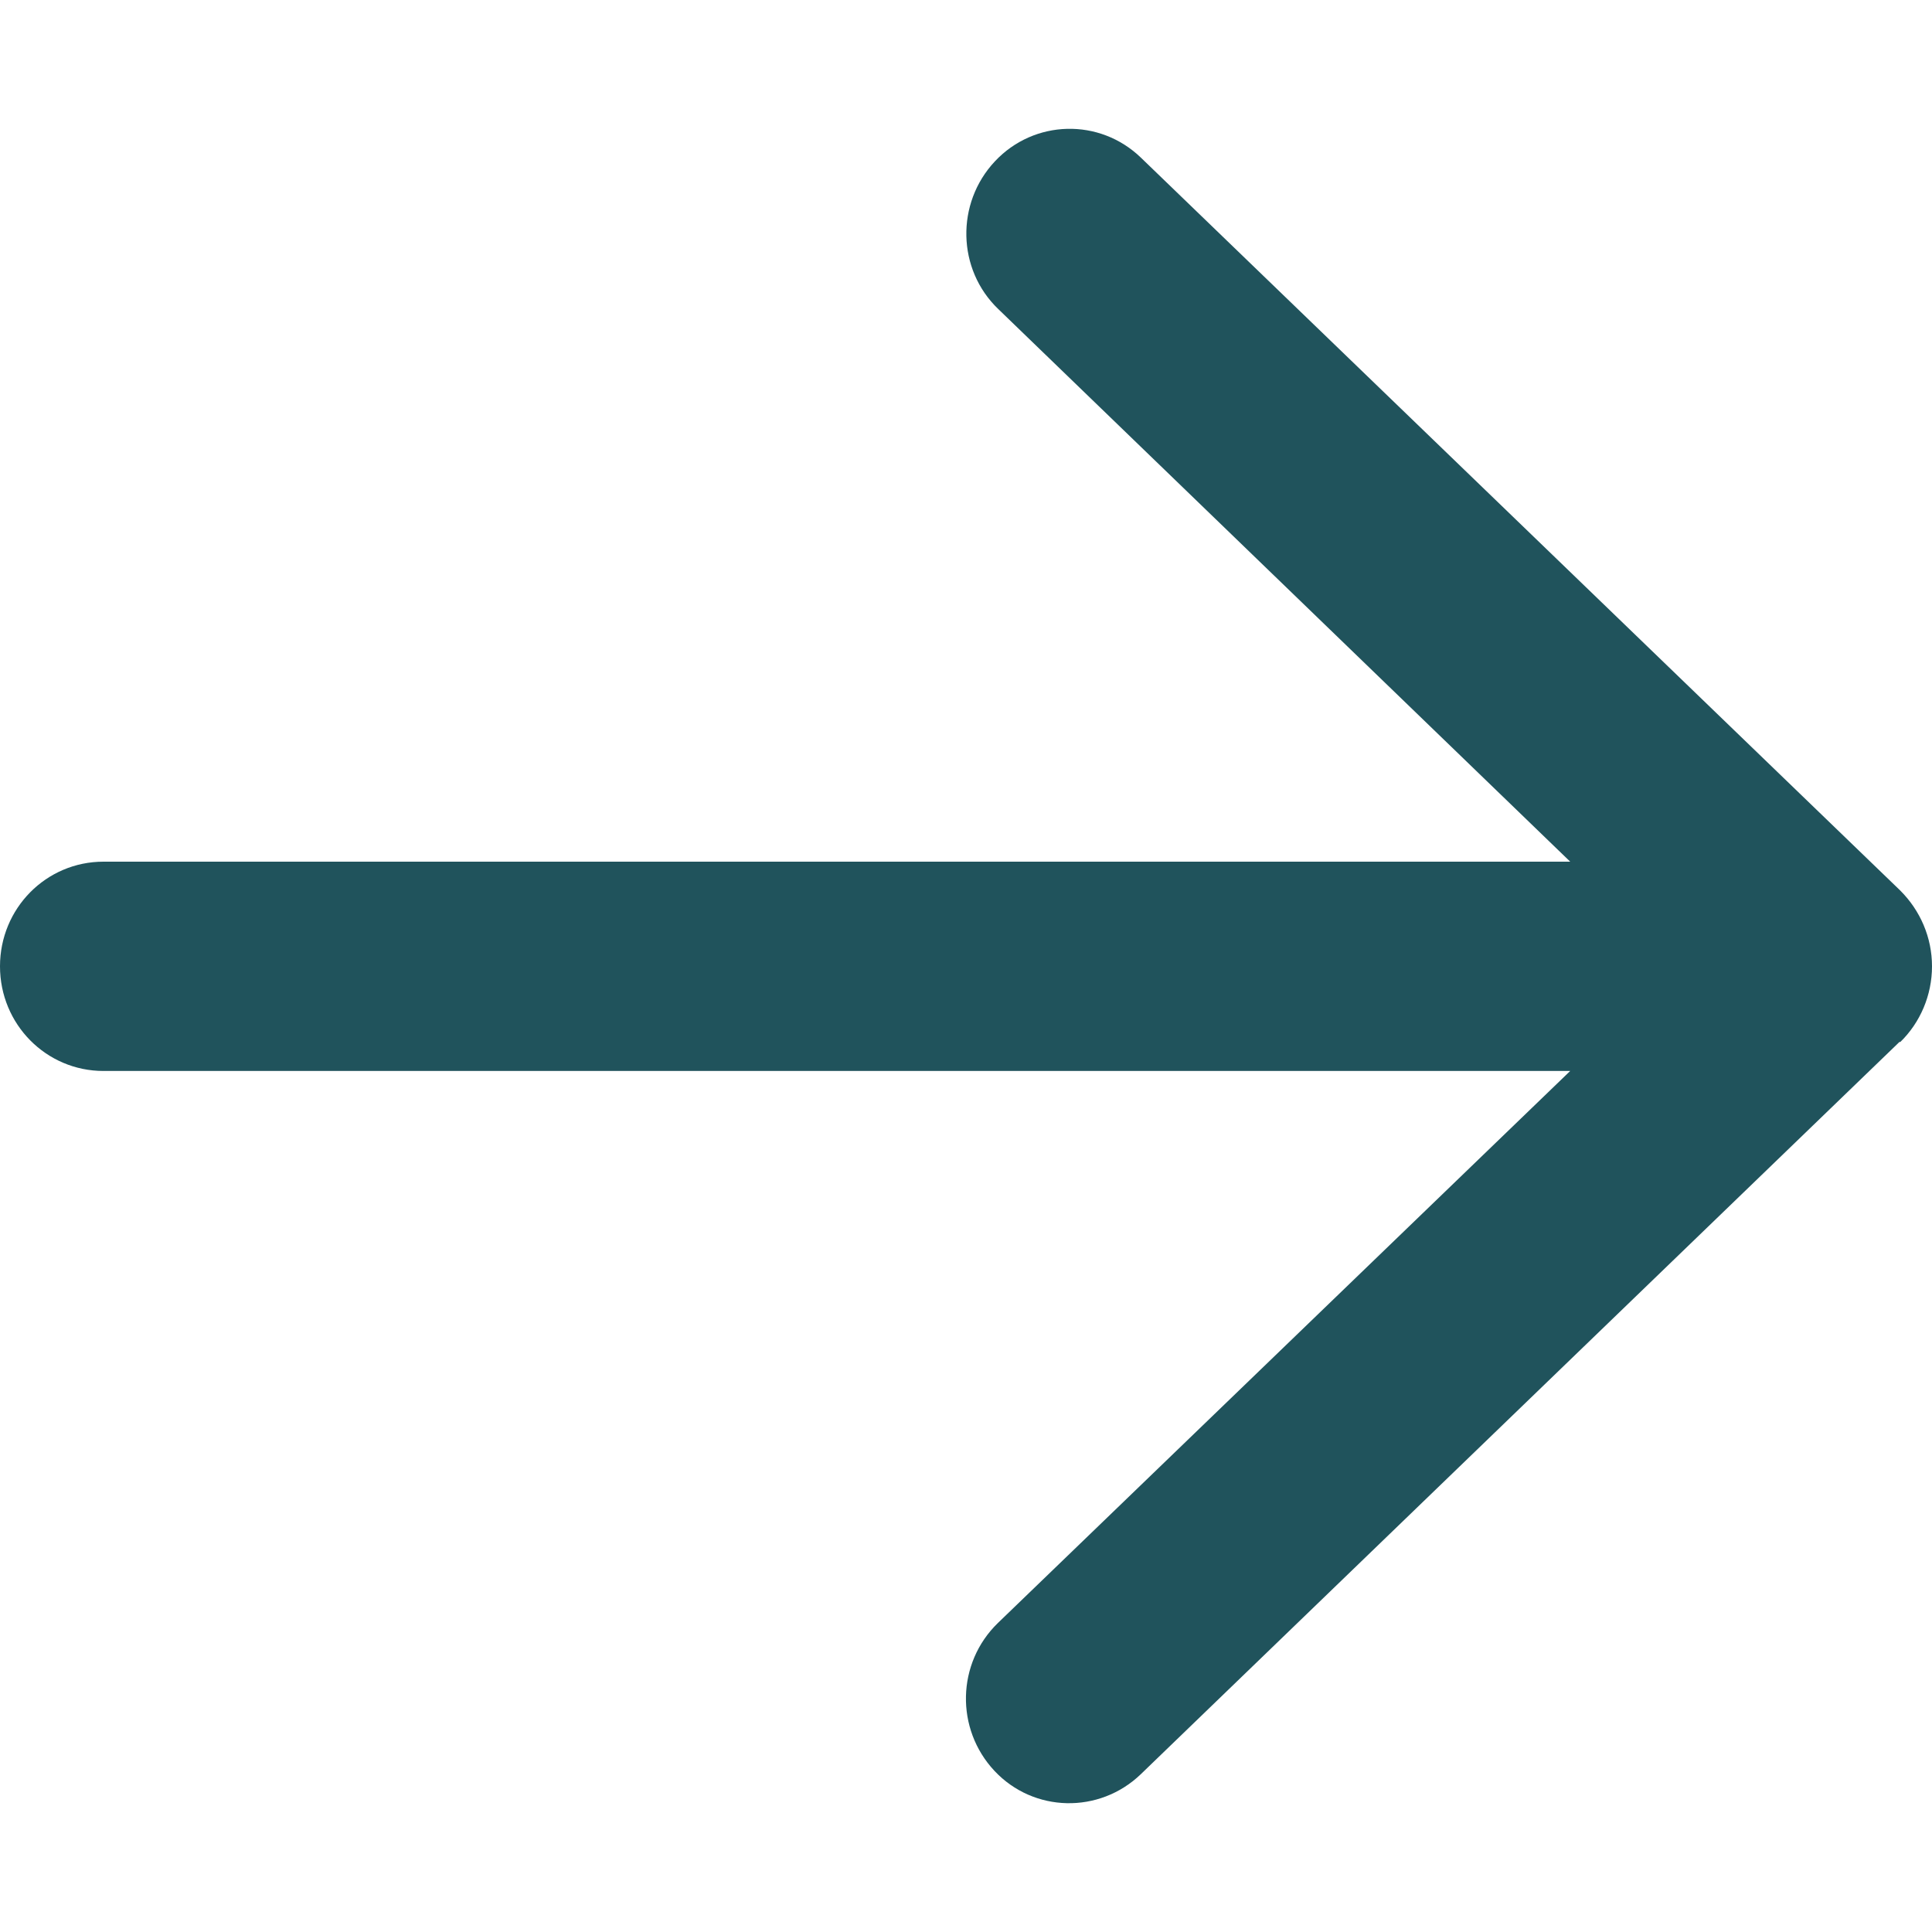 <svg width="30" height="30" viewBox="0 0 30 30" fill="none" xmlns="http://www.w3.org/2000/svg">
<path d="M29.505 16.183C29.819 15.878 30 15.452 30 15.005C30 14.558 29.819 14.138 29.505 13.826L17.719 2.451C17.076 1.828 16.058 1.855 15.449 2.505C14.839 3.155 14.859 4.184 15.502 4.8L24.382 13.38H1.607C0.717 13.38 0 14.104 0 15.005C0 15.905 0.717 16.63 1.607 16.63H24.382L15.495 25.202C14.853 25.825 14.833 26.848 15.442 27.498C16.051 28.148 17.069 28.168 17.712 27.552L29.498 16.176L29.505 16.183Z" fill="#20535C"/>
</svg>
